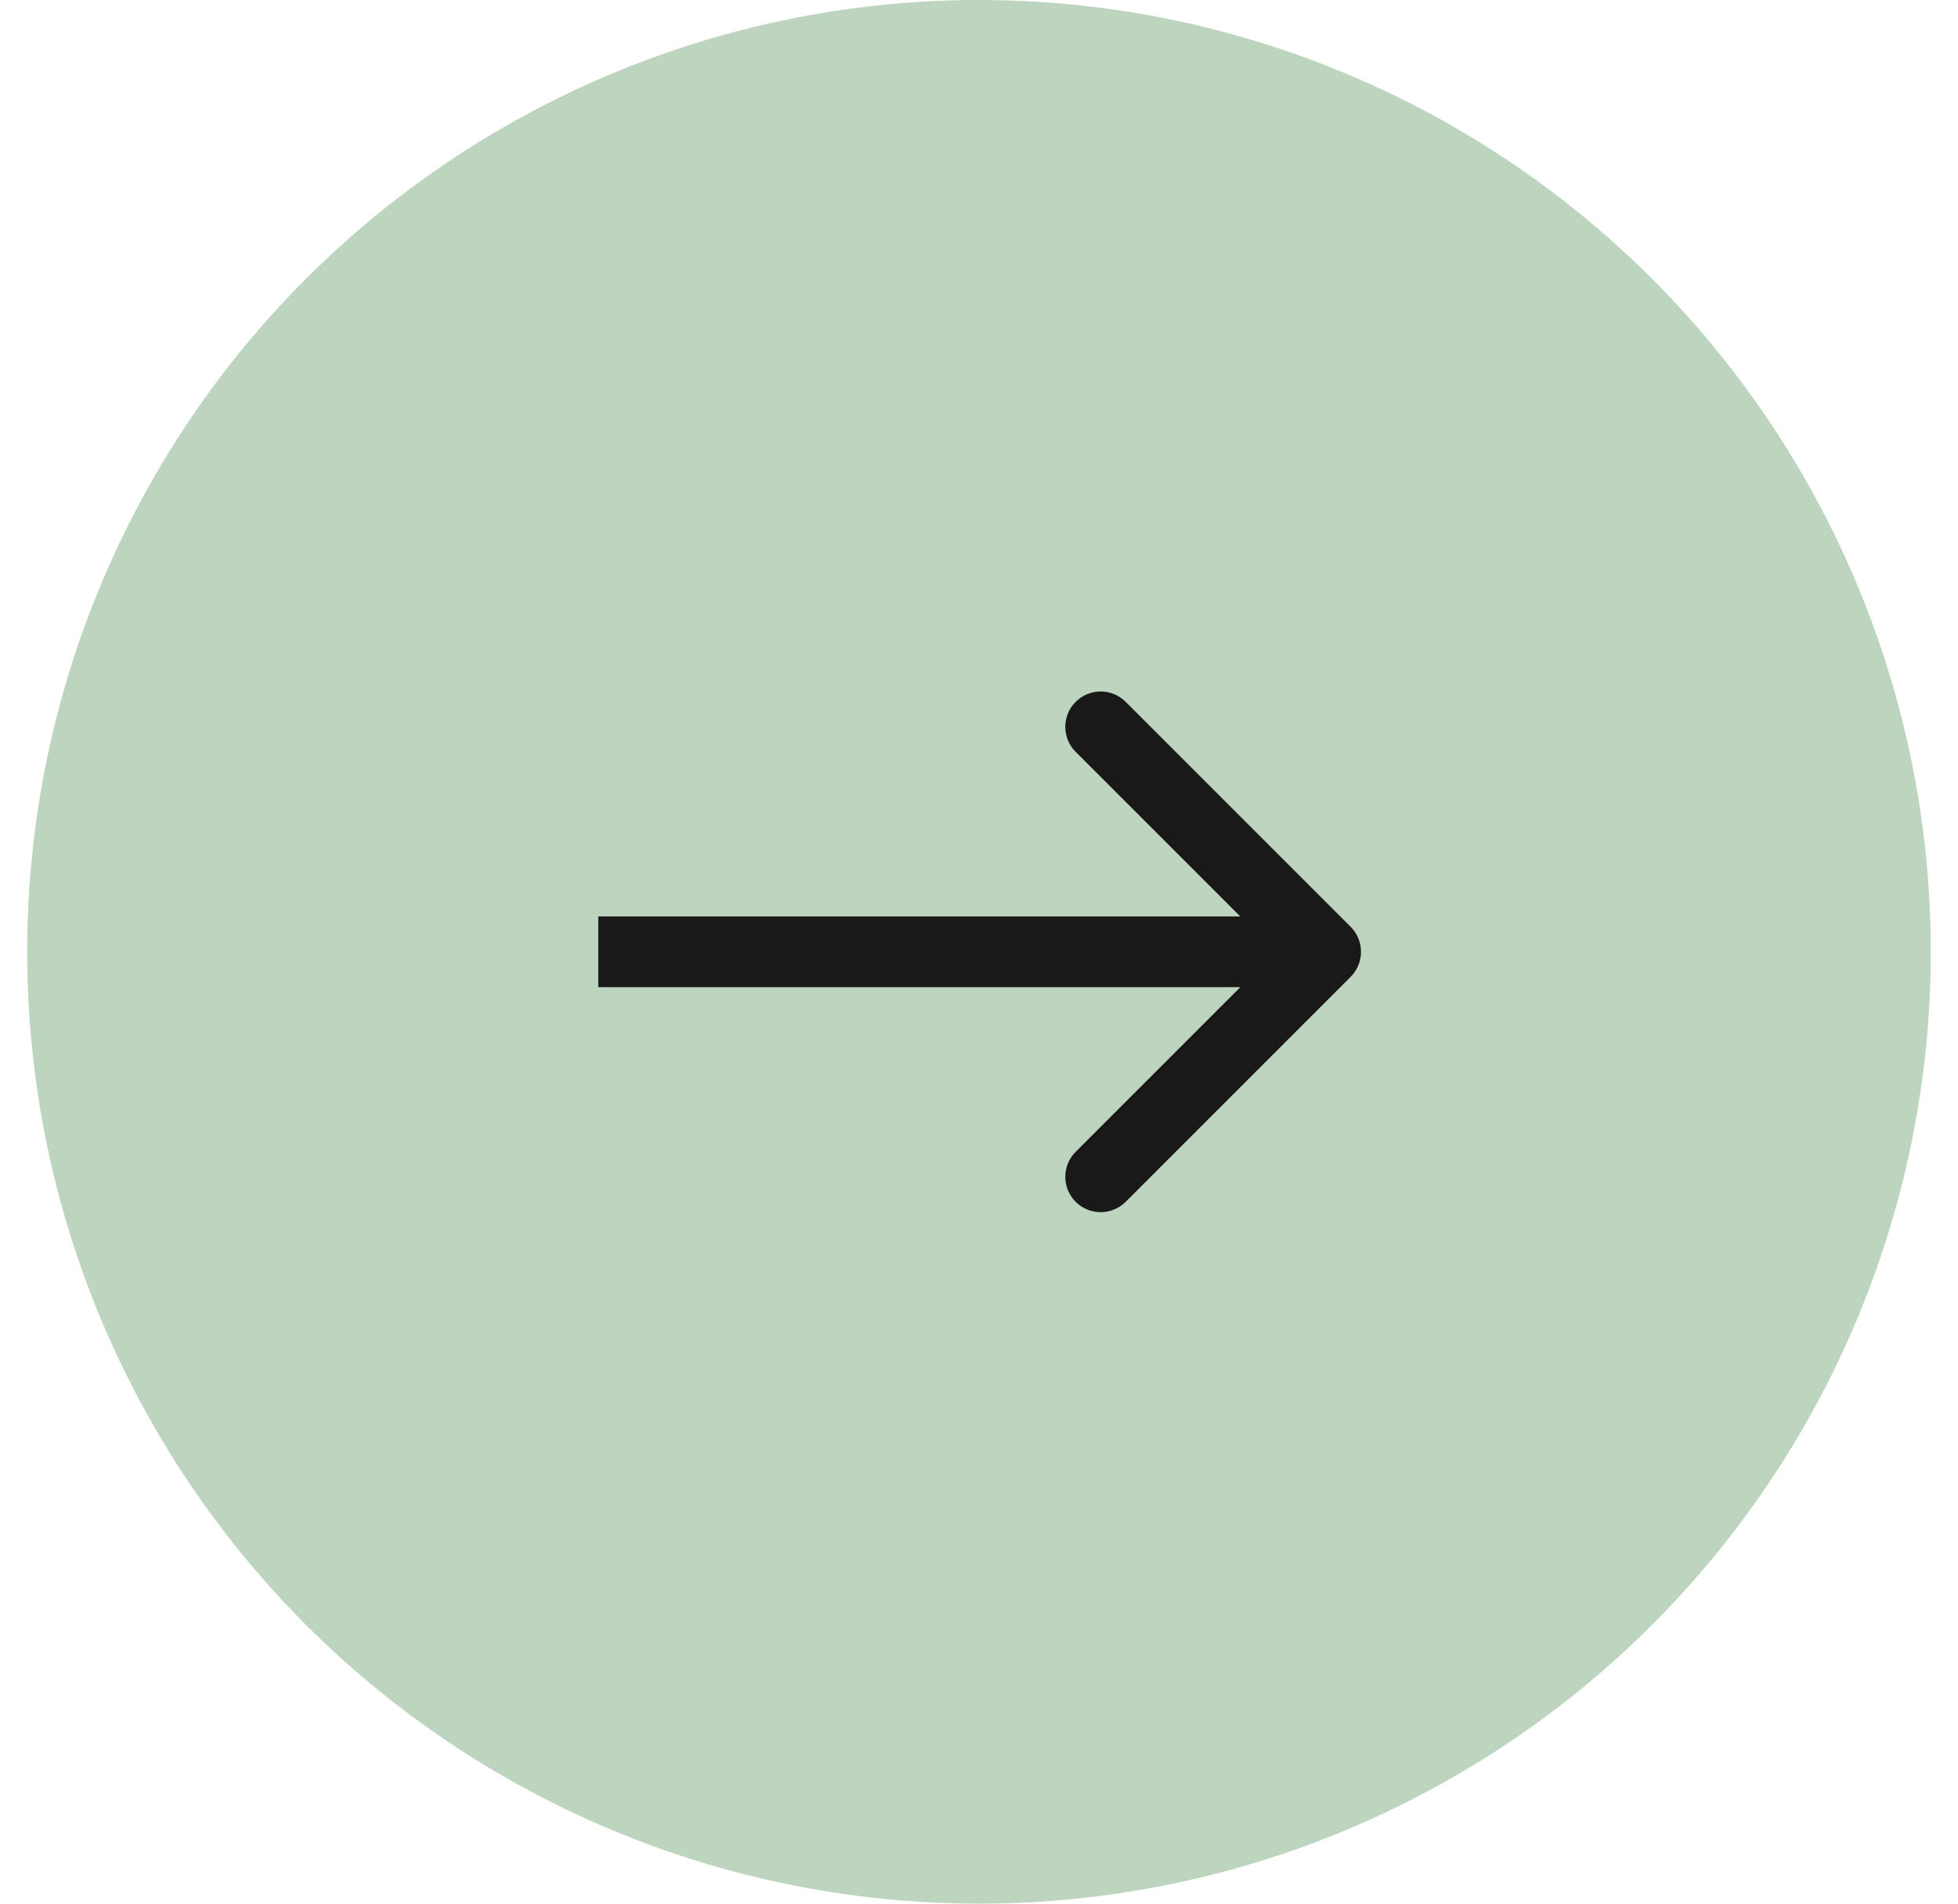 <?xml version="1.0" encoding="UTF-8"?> <svg xmlns="http://www.w3.org/2000/svg" width="36" height="35" viewBox="0 0 36 35" fill="none"><circle cx="18" cy="17.5" r="17.5" fill="#BDD4BF"></circle><path d="M24.833 17.96C25.087 17.706 25.087 17.294 24.833 17.04L20.697 12.904C20.443 12.65 20.031 12.65 19.777 12.904C19.523 13.158 19.523 13.569 19.777 13.823L23.454 17.5L19.777 21.177C19.523 21.431 19.523 21.842 19.777 22.096C20.031 22.35 20.443 22.35 20.697 22.096L24.833 17.96ZM11 18.15H24.373V16.85H11V18.15Z" fill="#191919"></path></svg> 